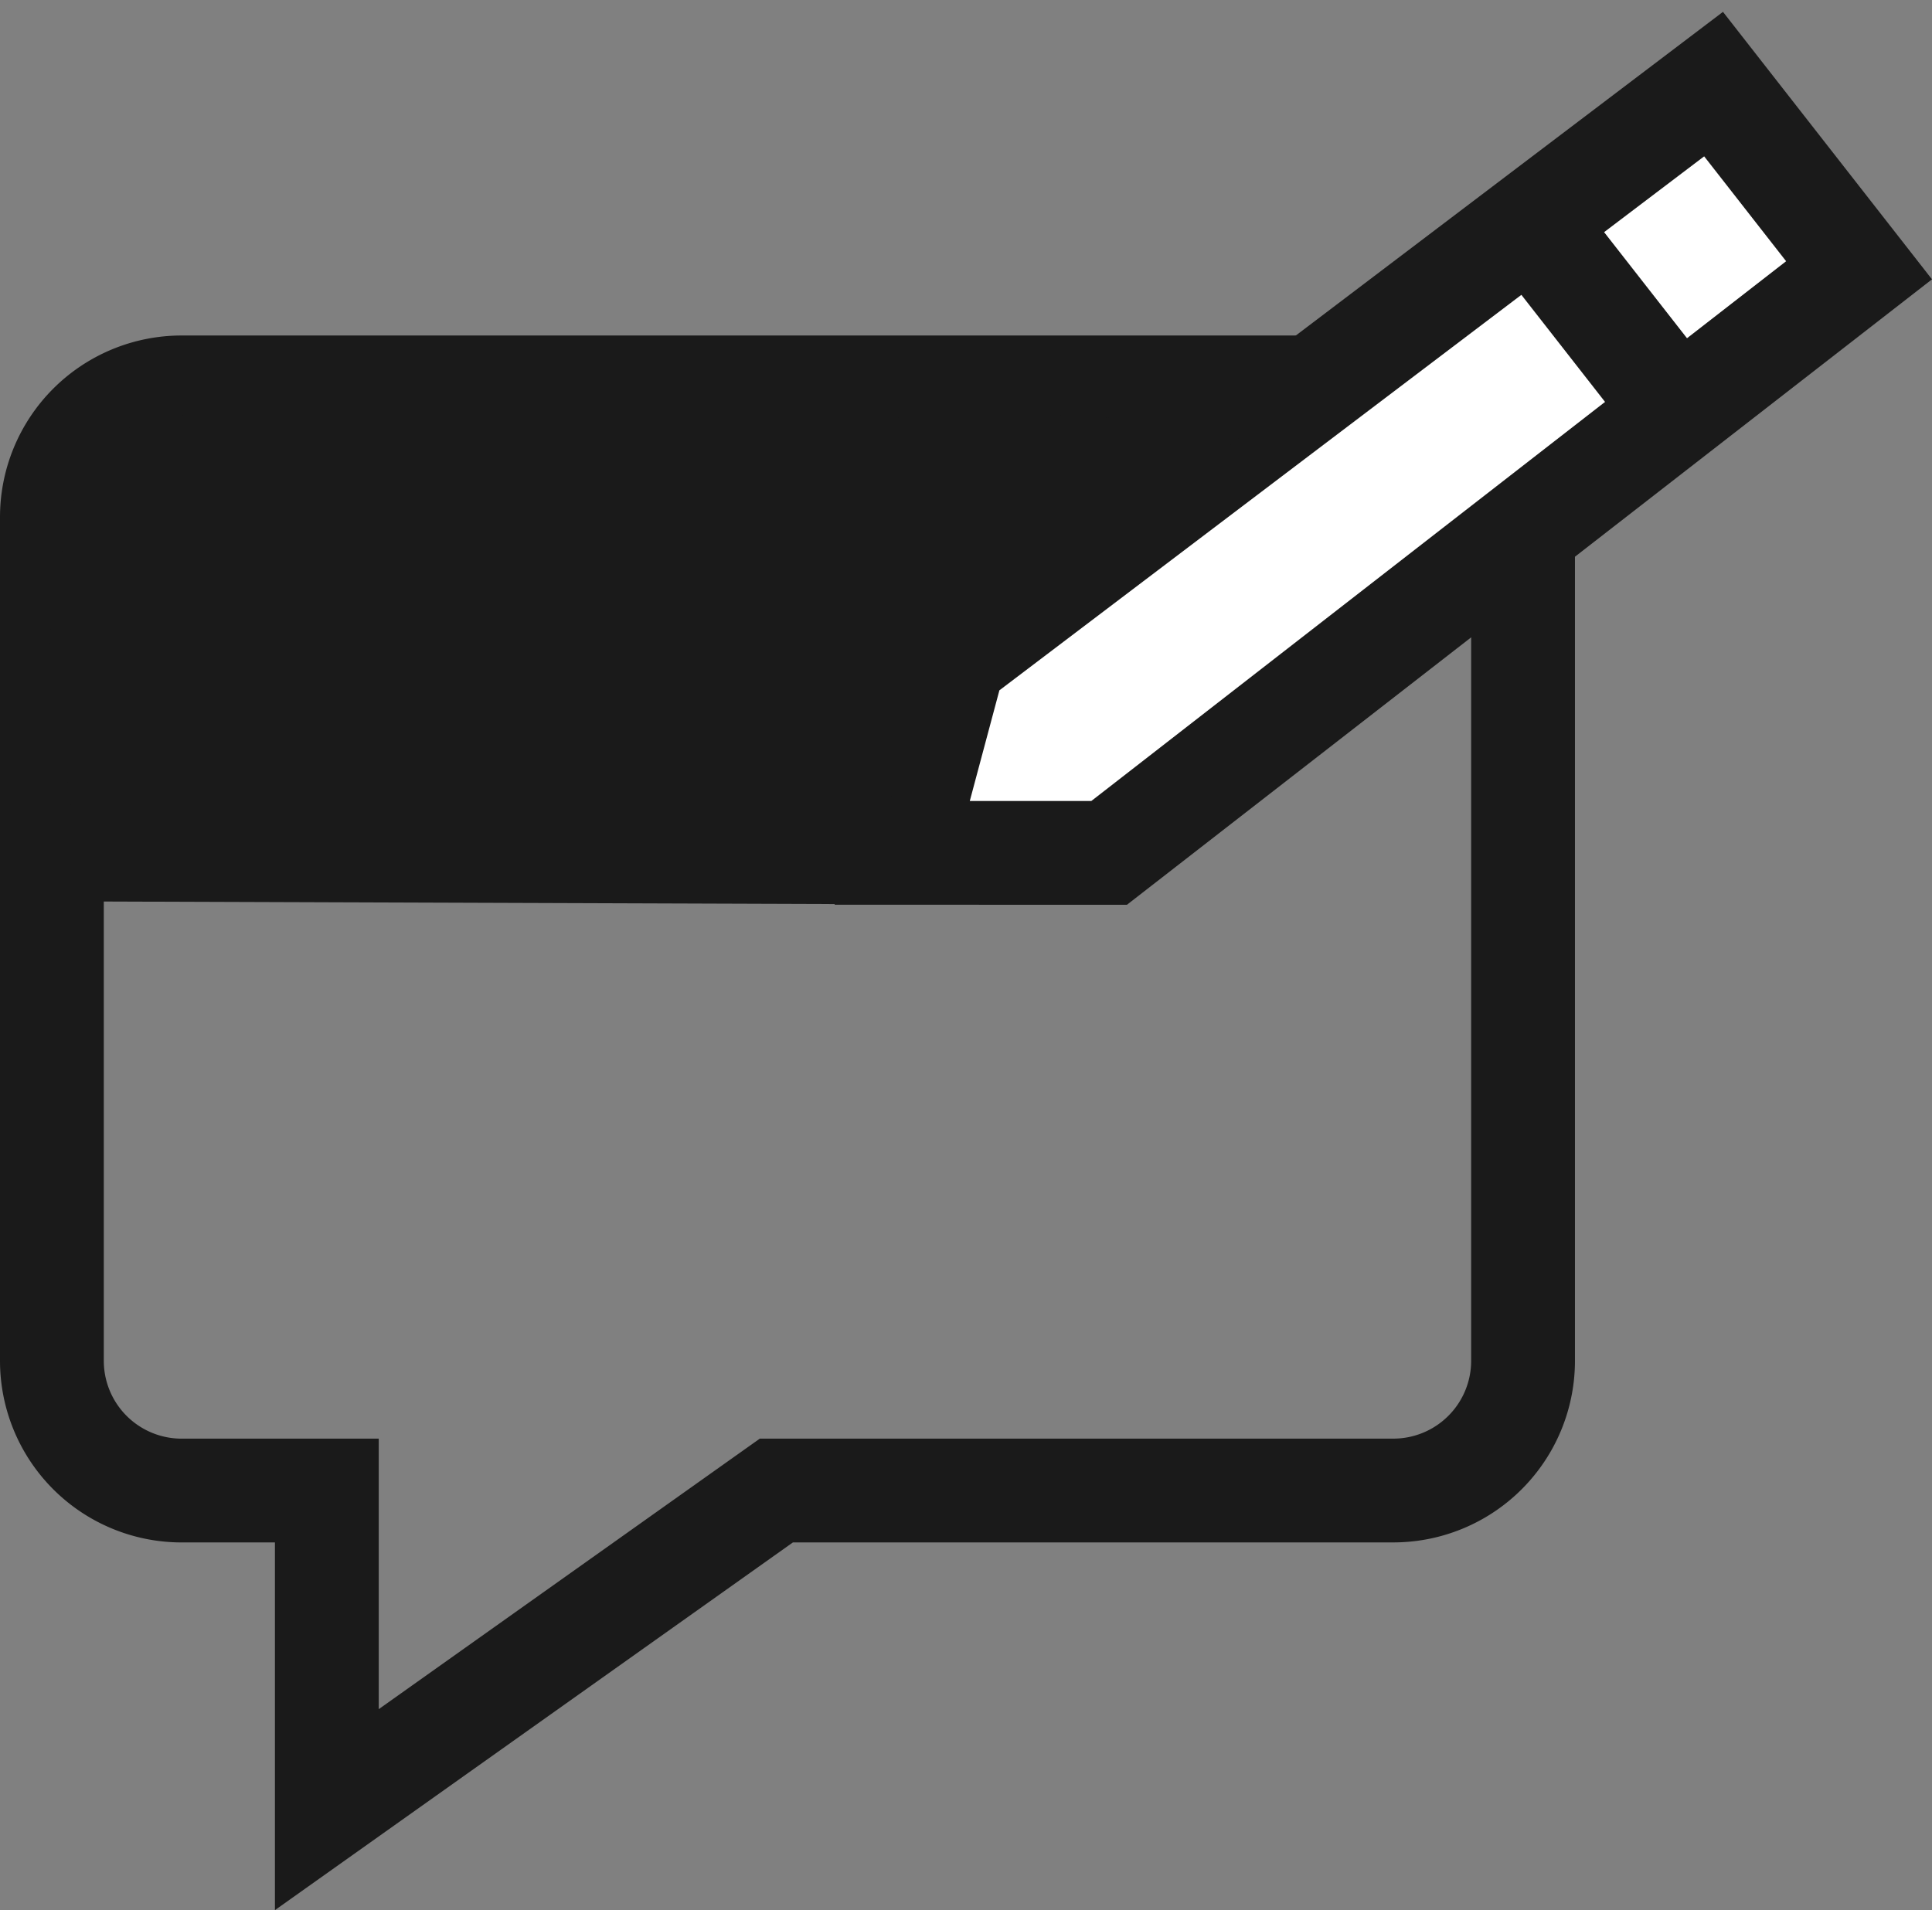 <svg xmlns="http://www.w3.org/2000/svg" width="74.451" height="73.62" viewBox="0 0 74.451 73.62">
  <rect x="0" y="0" width="74.451" height="73.62" fill="#808080" stroke="none"/>
  <g id="Group_179" data-name="Group 179" transform="translate(-108.007 -1854.305)">
    <path id="Union_1" data-name="Union 1" d="M10.595,42.519H5a5,5,0,0,1-5-5V5A5,5,0,0,1,5,0H51.692a5,5,0,0,1,5,5V37.518a5,5,0,0,1-5,5H27.918l-17.323,12.3Z" transform="translate(110.007 1869.236)" fill="none" stroke="#1a1a1a" stroke-width="4"/>
    <g id="Group_176" data-name="Group 176" transform="translate(174.046 1854.305) rotate(52)">
      <g id="Path_347" data-name="Path 347" transform="translate(0)" fill="#fff">
        <path d="M 6.65 44.881 L 2.01 38.73 L 2.551 2 L 11.657 2 L 11.561 38.596 L 6.65 44.881 Z" stroke="none"/>
        <path d="M 4.522 4 L 4.02 38.073 L 6.678 41.597 L 9.562 37.905 L 9.652 4 L 4.522 4 M 0.58 3.814697265625e-06 L 13.663 3.814697265625e-06 L 13.559 39.287 L 6.622 48.165 L 2.86102294921875e-06 39.386 L 0.58 3.814697265625e-06 Z" stroke="none" fill="#1a1a1a"/>
      </g>
      <path id="Path_349" data-name="Path 349" d="M0,0H9.36" transform="translate(2.123 10.837)" fill="none" stroke="#1a1a1a" stroke-width="4"/>
    </g>
    <path id="Path_351" data-name="Path 351" d="M-439.747,5576.762l28.986.1,4.594-9.02,11.812-9.677s-4.81.14-5.208,0a65.256,65.256,0,0,0-9.61,0c-4.673.28-29.5-2.376-30.572,1.678a34.41,34.41,0,0,0-1.335,6.85C-441.082,5567.4-439.747,5576.762-439.747,5576.762Z" transform="translate(551 -3687.712)" fill="#1a1a1a"/>
  </g>
</svg>
